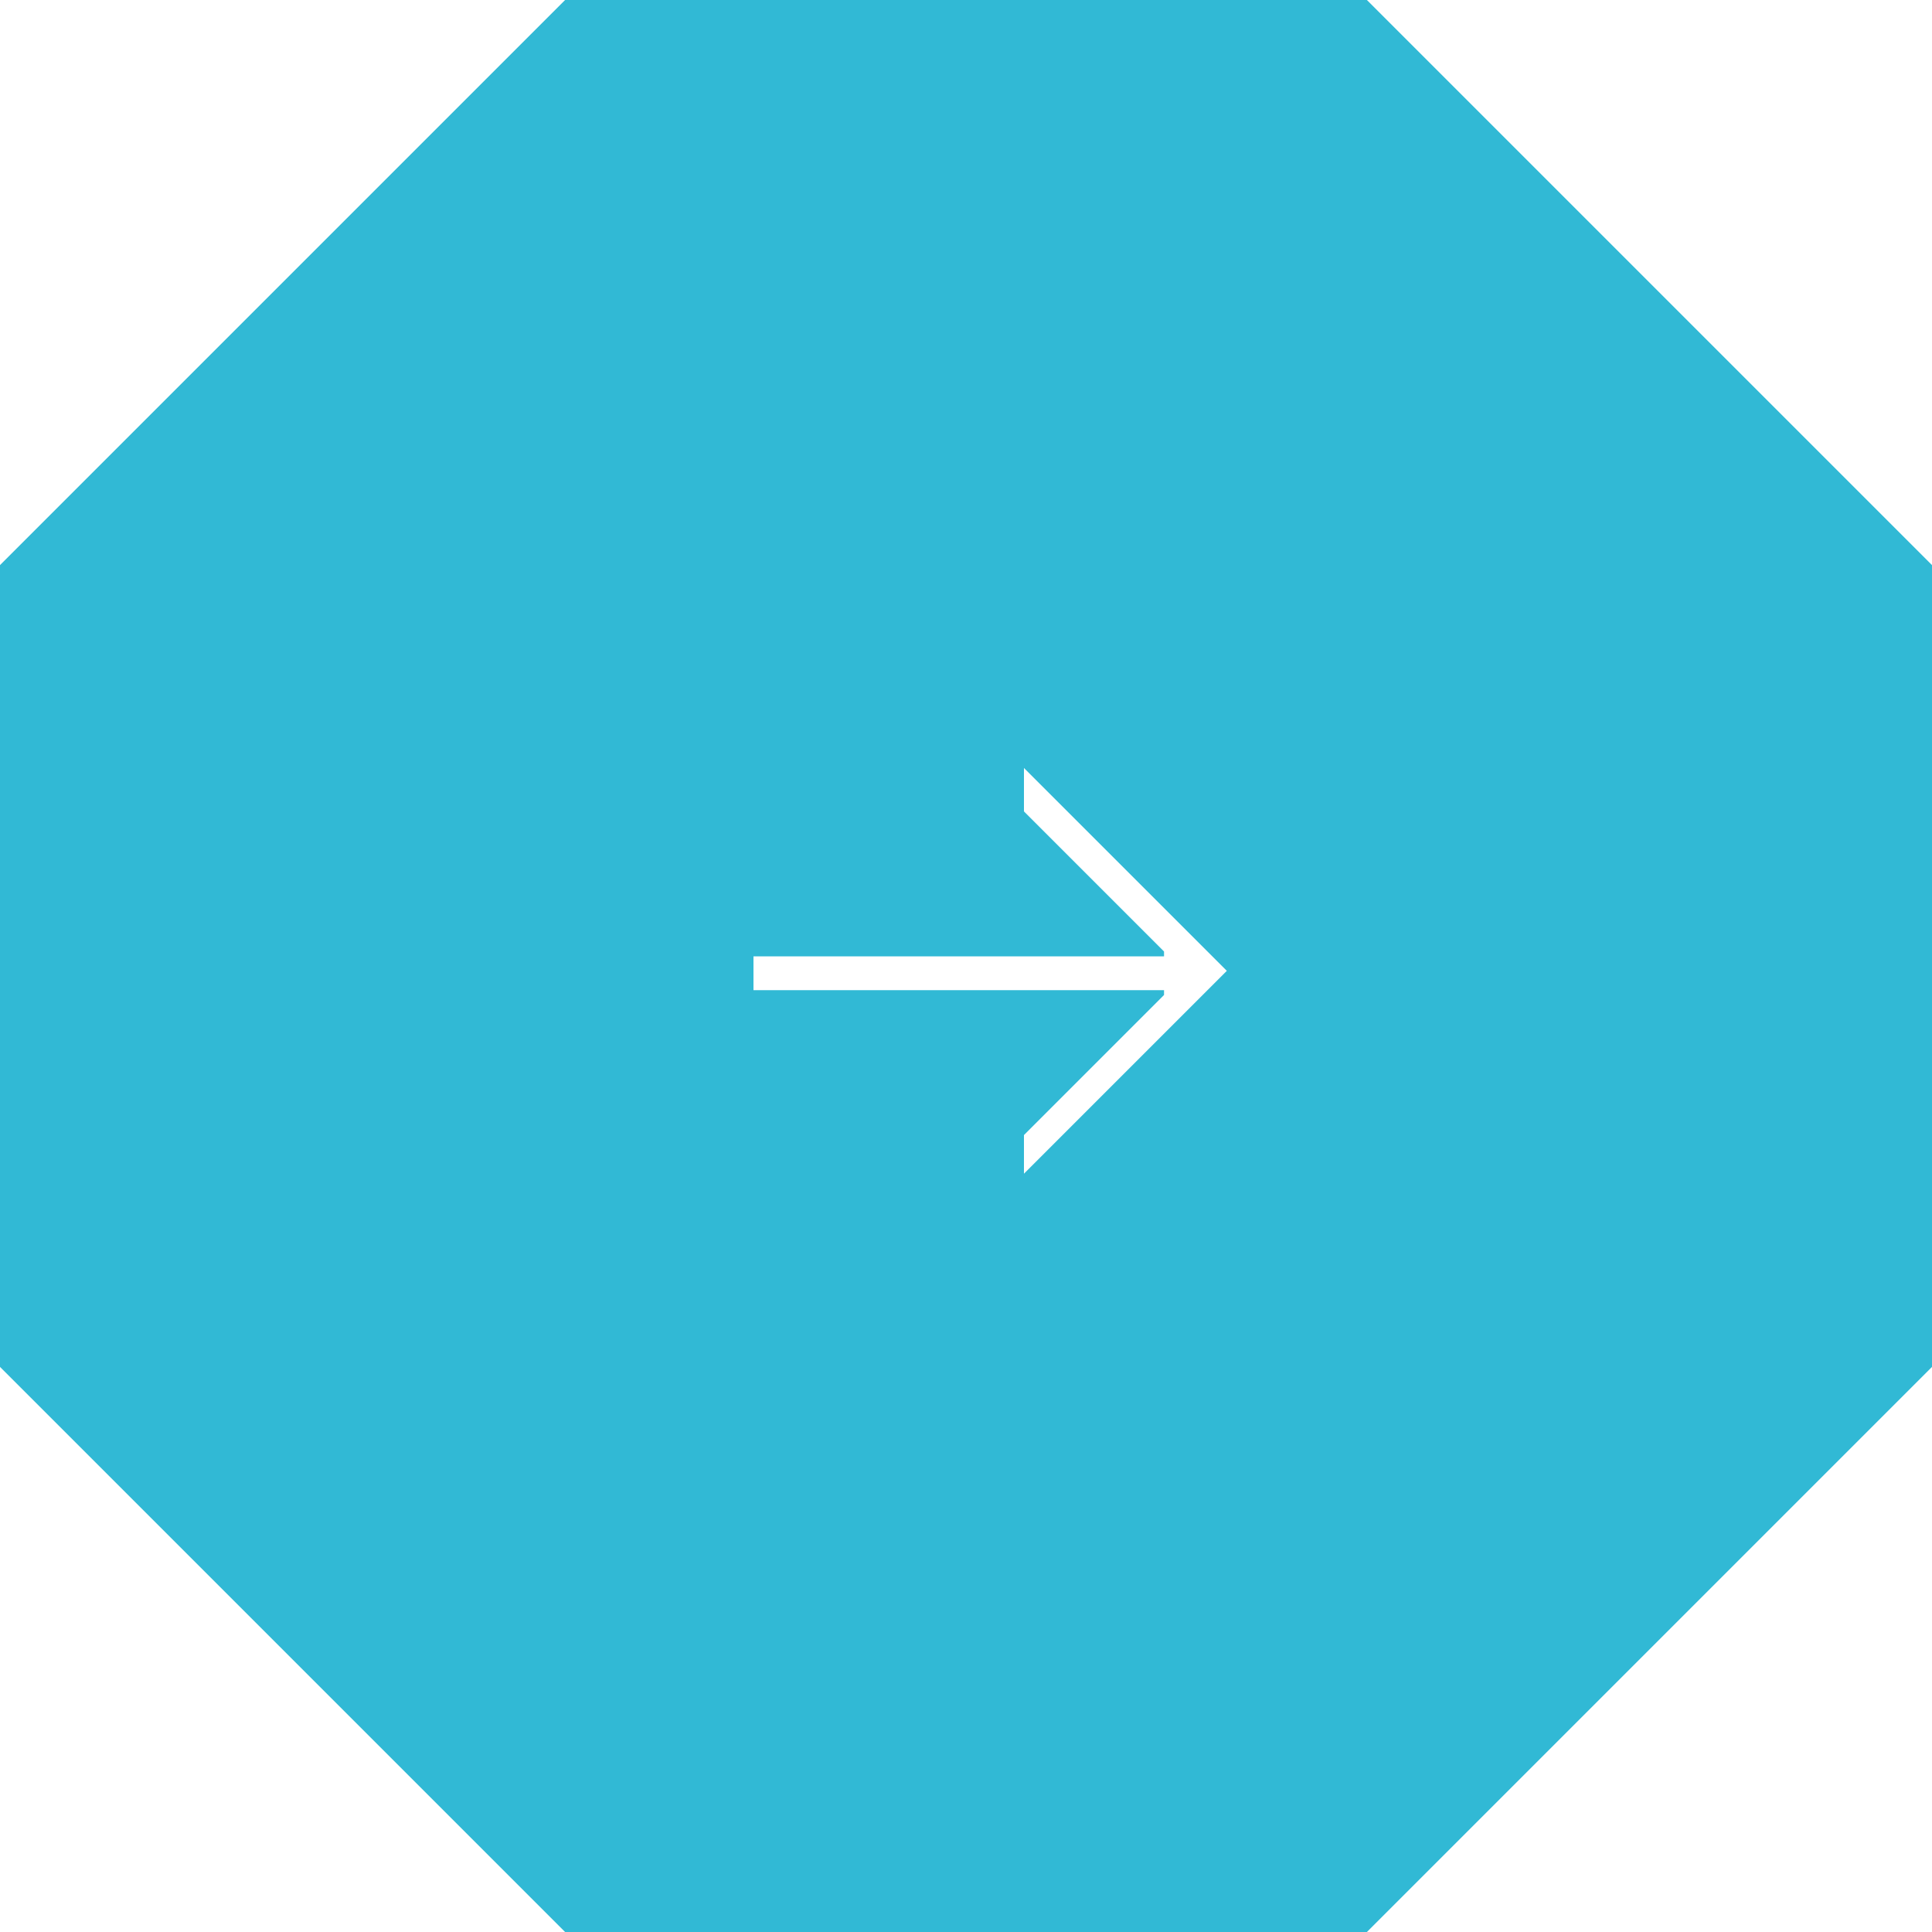 <?xml version="1.0" encoding="utf-8"?>
<!-- Generator: Adobe Illustrator 28.2.0, SVG Export Plug-In . SVG Version: 6.00 Build 0)  -->
<svg version="1.1" id="Layer_2_00000085970080782940840020000000420331190941987767_"
	 xmlns="http://www.w3.org/2000/svg" xmlns:xlink="http://www.w3.org/1999/xlink" x="0px" y="0px" viewBox="0 0 40 40"
	 style="enable-background:new 0 0 40 40;" xml:space="preserve">
<style type="text/css">
	.st0{fill:#31B9D5;enable-background:new    ;}
</style>
<path class="st0" d="M28.3,0H11.7L0,11.7v16.6L11.7,40h16.6L40,28.3V11.7L28.3,0z M21.2,24.3v-0.8l2.9-2.9v-0.1h-8.5v-0.7h8.5v-0.1
	l-2.9-2.9v-0.9l4.2,4.2L21.2,24.3z"/>
</svg>
